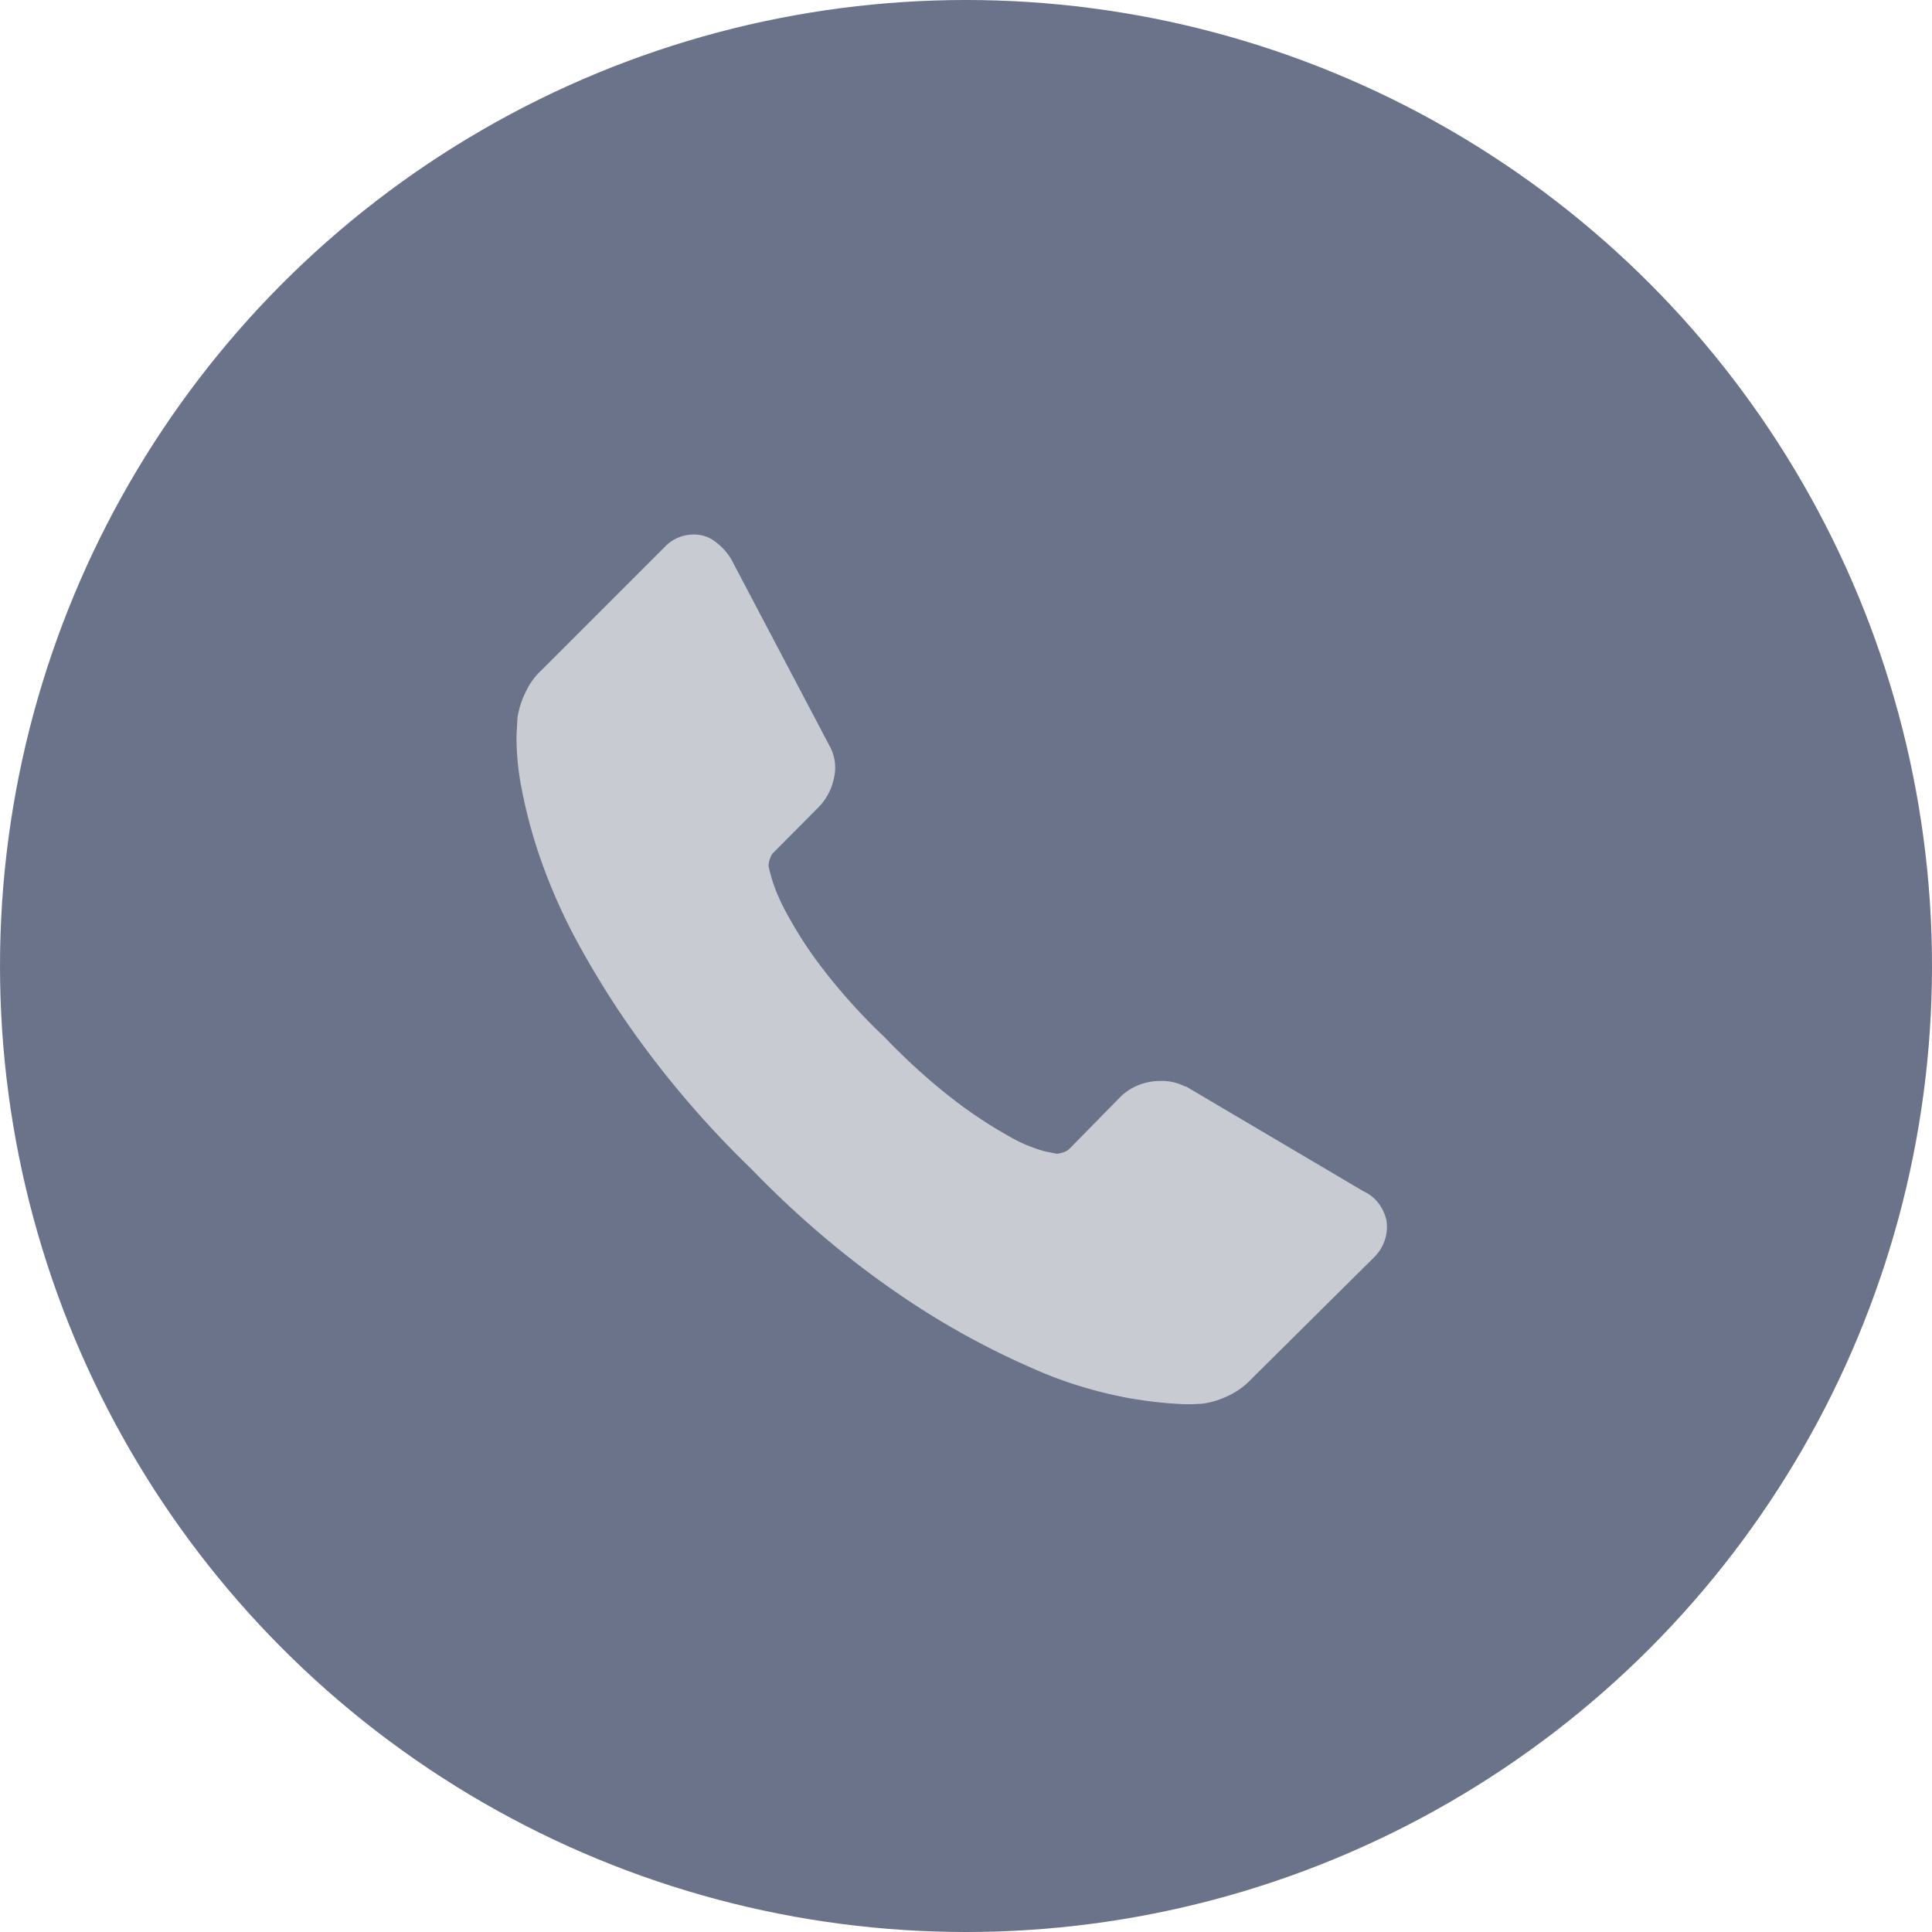 <?xml version="1.0" encoding="UTF-8"?> <svg xmlns="http://www.w3.org/2000/svg" viewBox="0 0 600 600"><circle cx="300" cy="300" r="300" fill="#6a7389"></circle><path d="M430.6 379.1c.6 4.3-.9 8.5-4 11.5l-38.1 37.8c-1.9 2-4.2 3.7-6.7 4.9-2.6 1.3-5.3 2.2-8.2 2.6-.2 0-.8.1-1.7.1-1.2.1-2.5.1-3.7.1-5.9-.2-11.8-.9-17.6-1.9-10.2-1.9-20.2-4.9-29.8-9.2-14-6.1-27.3-13.4-39.9-21.9-17.2-11.6-33.1-25.1-47.5-40-12.1-11.7-23.2-24.3-33.2-37.8-7.9-10.6-14.9-21.7-21.2-33.3-4.8-8.9-8.8-18.2-12-27.8-2.3-7-4.1-14.1-5.4-21.4-.8-4.7-1.2-9.4-1.2-14.1l.3-5.7c.4-2.8 1.3-5.6 2.6-8.2 1.2-2.5 2.8-4.8 4.9-6.7l38.1-38.1c2.4-2.6 5.7-4 9.2-4 2.4 0 4.7.7 6.6 2.2 1.9 1.4 3.6 3.2 4.9 5.3l30.6 58.1c1.7 3 2.2 6.6 1.4 10-.7 3.5-2.4 6.7-4.9 9.2l-14 14.1c-.5.5-.8 1.2-1 1.9-.3.7-.4 1.4-.4 2.2 1 4.8 2.8 9.4 5.1 13.7 3.1 5.8 6.6 11.4 10.6 16.7 6.1 8.1 12.9 15.7 20.3 22.7 7.1 7.4 14.7 14.3 22.9 20.5 5.3 4 10.9 7.6 16.7 10.8 3.2 1.8 6.7 3.2 10.3 4.2l3.6.7c.6 0 1.3-.2 1.9-.4a4.98 4.98 0 0 0 1.9-1l16.3-16.6c3.3-3 7.6-4.6 12-4.6 2.7-.1 5.3.5 7.7 1.7h.3l55.2 32.6c3.6 1.6 6.2 5 7.1 9.1z" fill="#c8cbd1"></path></svg> 